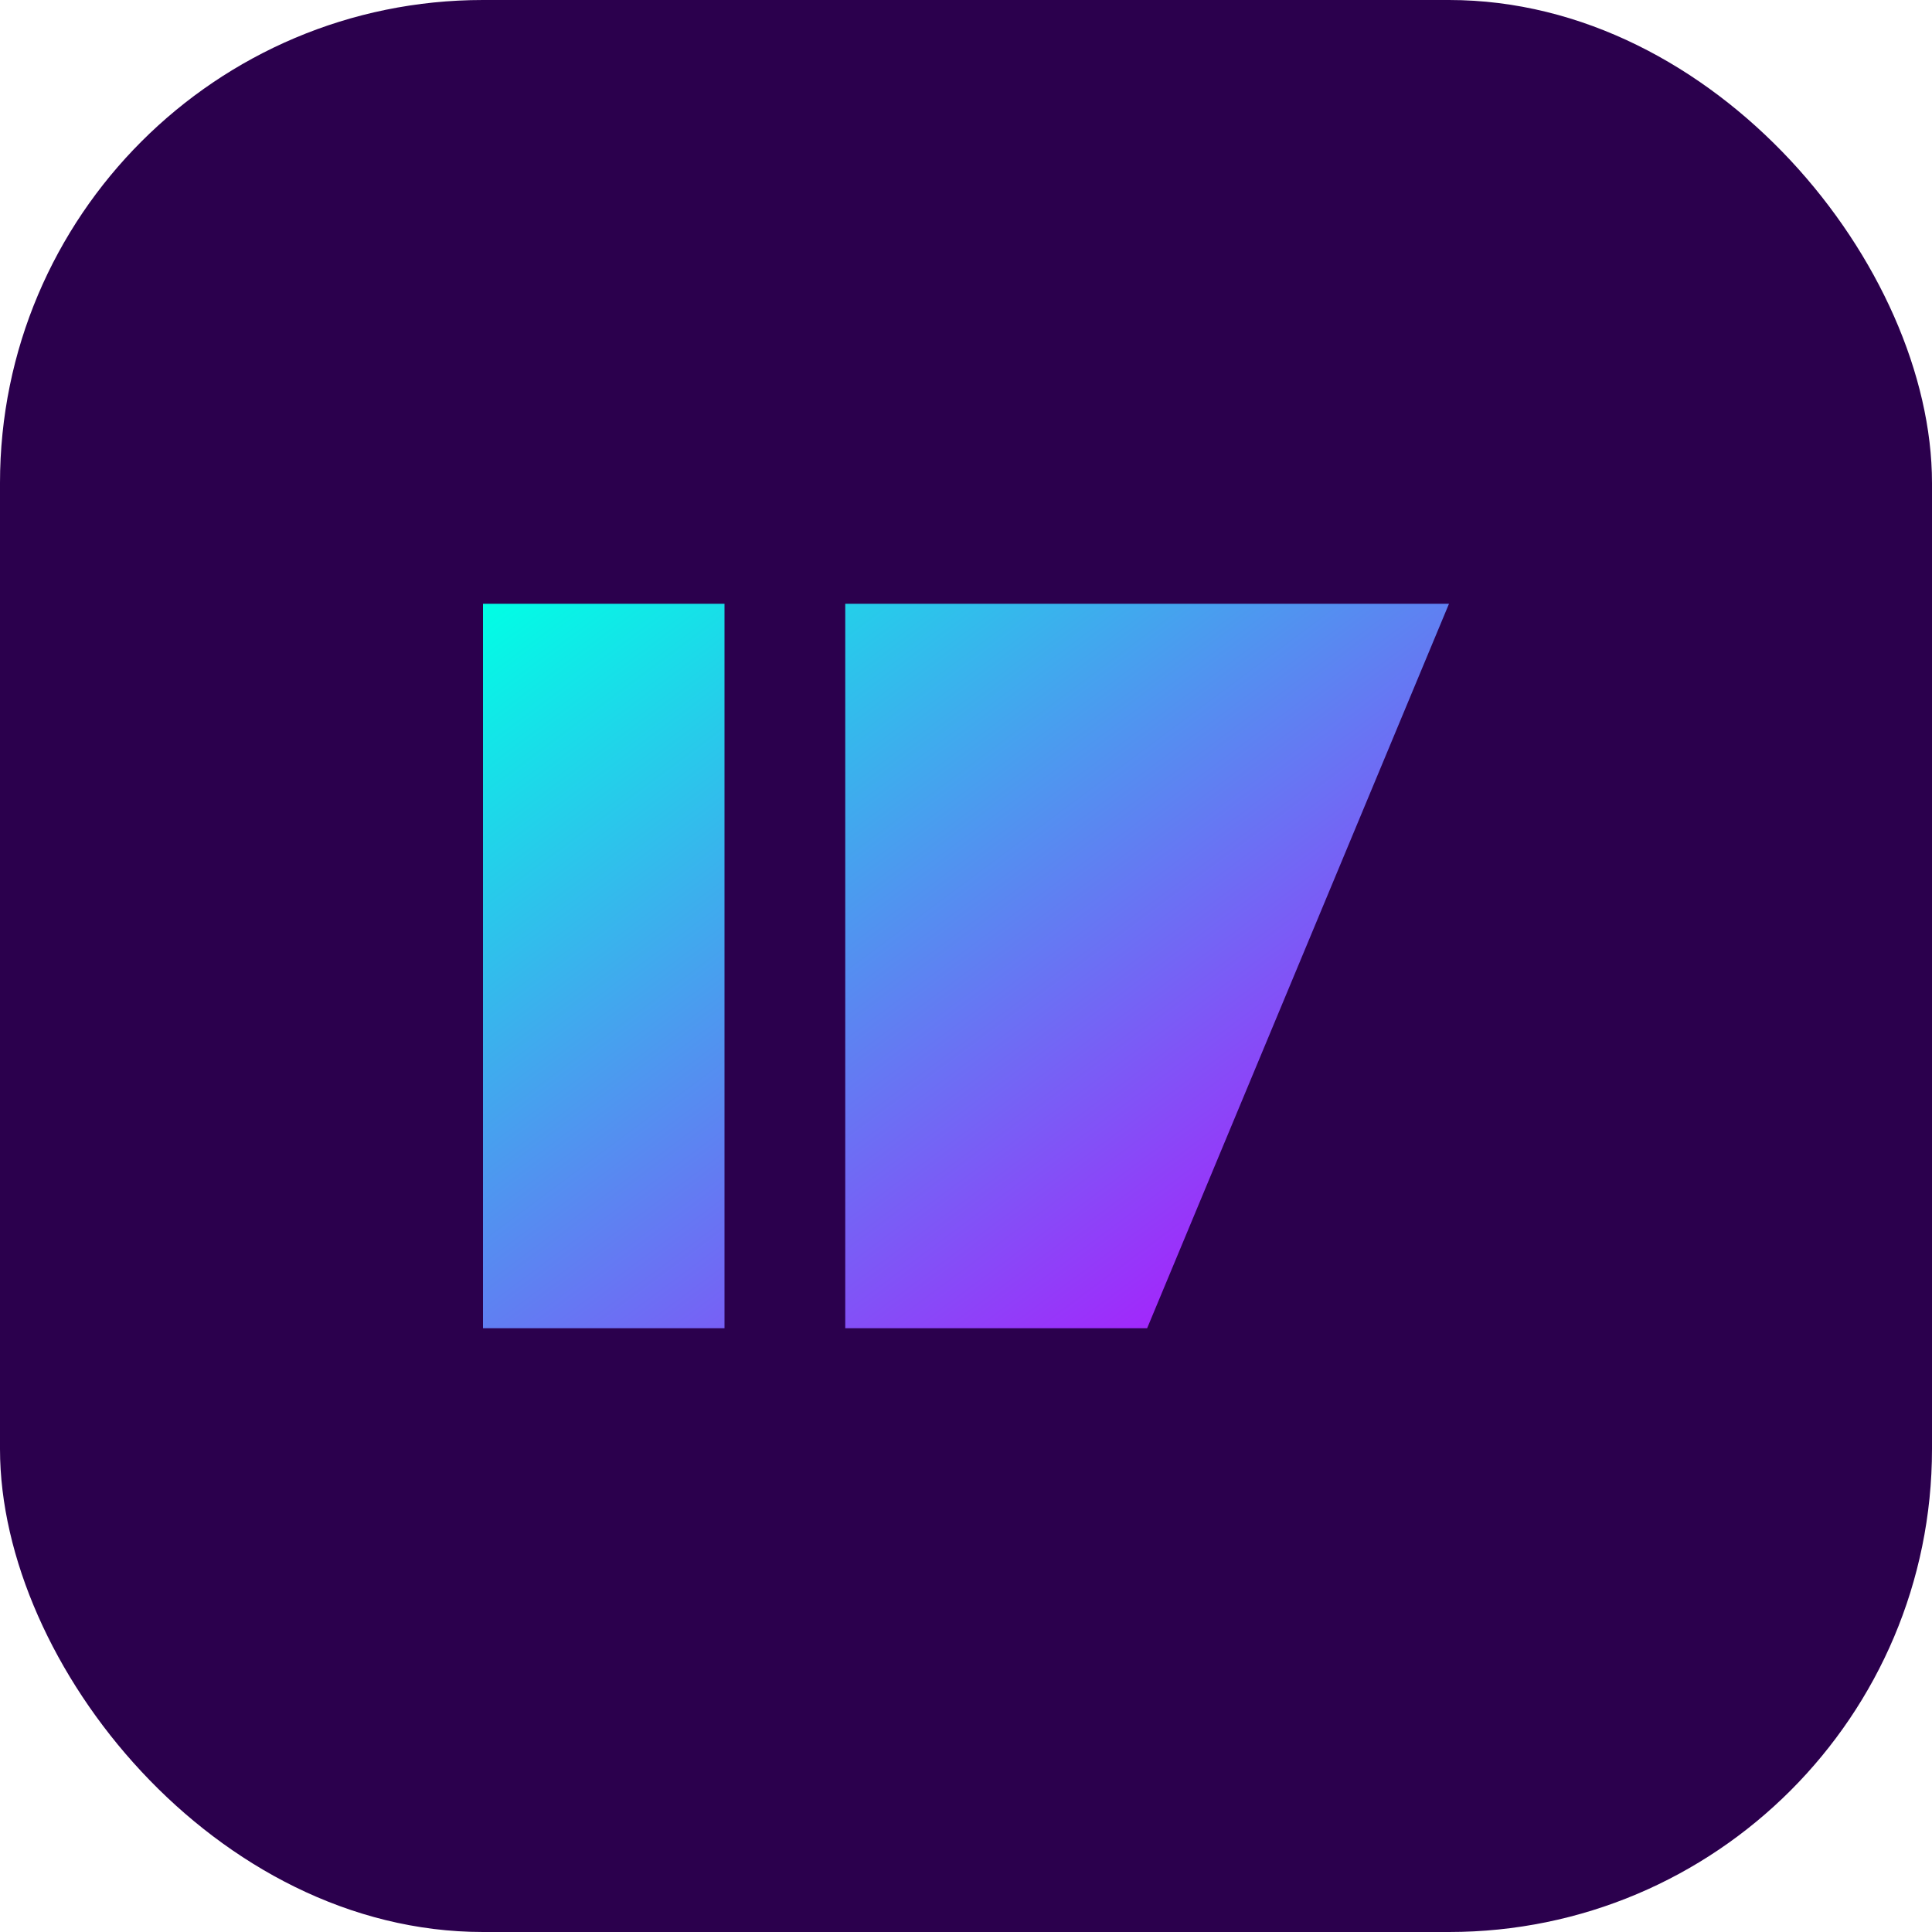 <svg xmlns="http://www.w3.org/2000/svg" width="32" height="32" viewBox="0 0 32 32">
  <defs>
    <linearGradient id="gradient" x1="0%" y1="0%" x2="100%" y2="100%">
      <stop offset="0%" stop-color="#00FFE5" />
      <stop offset="100%" stop-color="#BF00FF" />
    </linearGradient>
  </defs>
  <rect width="32" height="32" rx="8" fill="#2B004D" />
  <path d="M8 10h4v12H8zM14 10h10l-5 12h-5z" fill="url(#gradient)" />
</svg> 